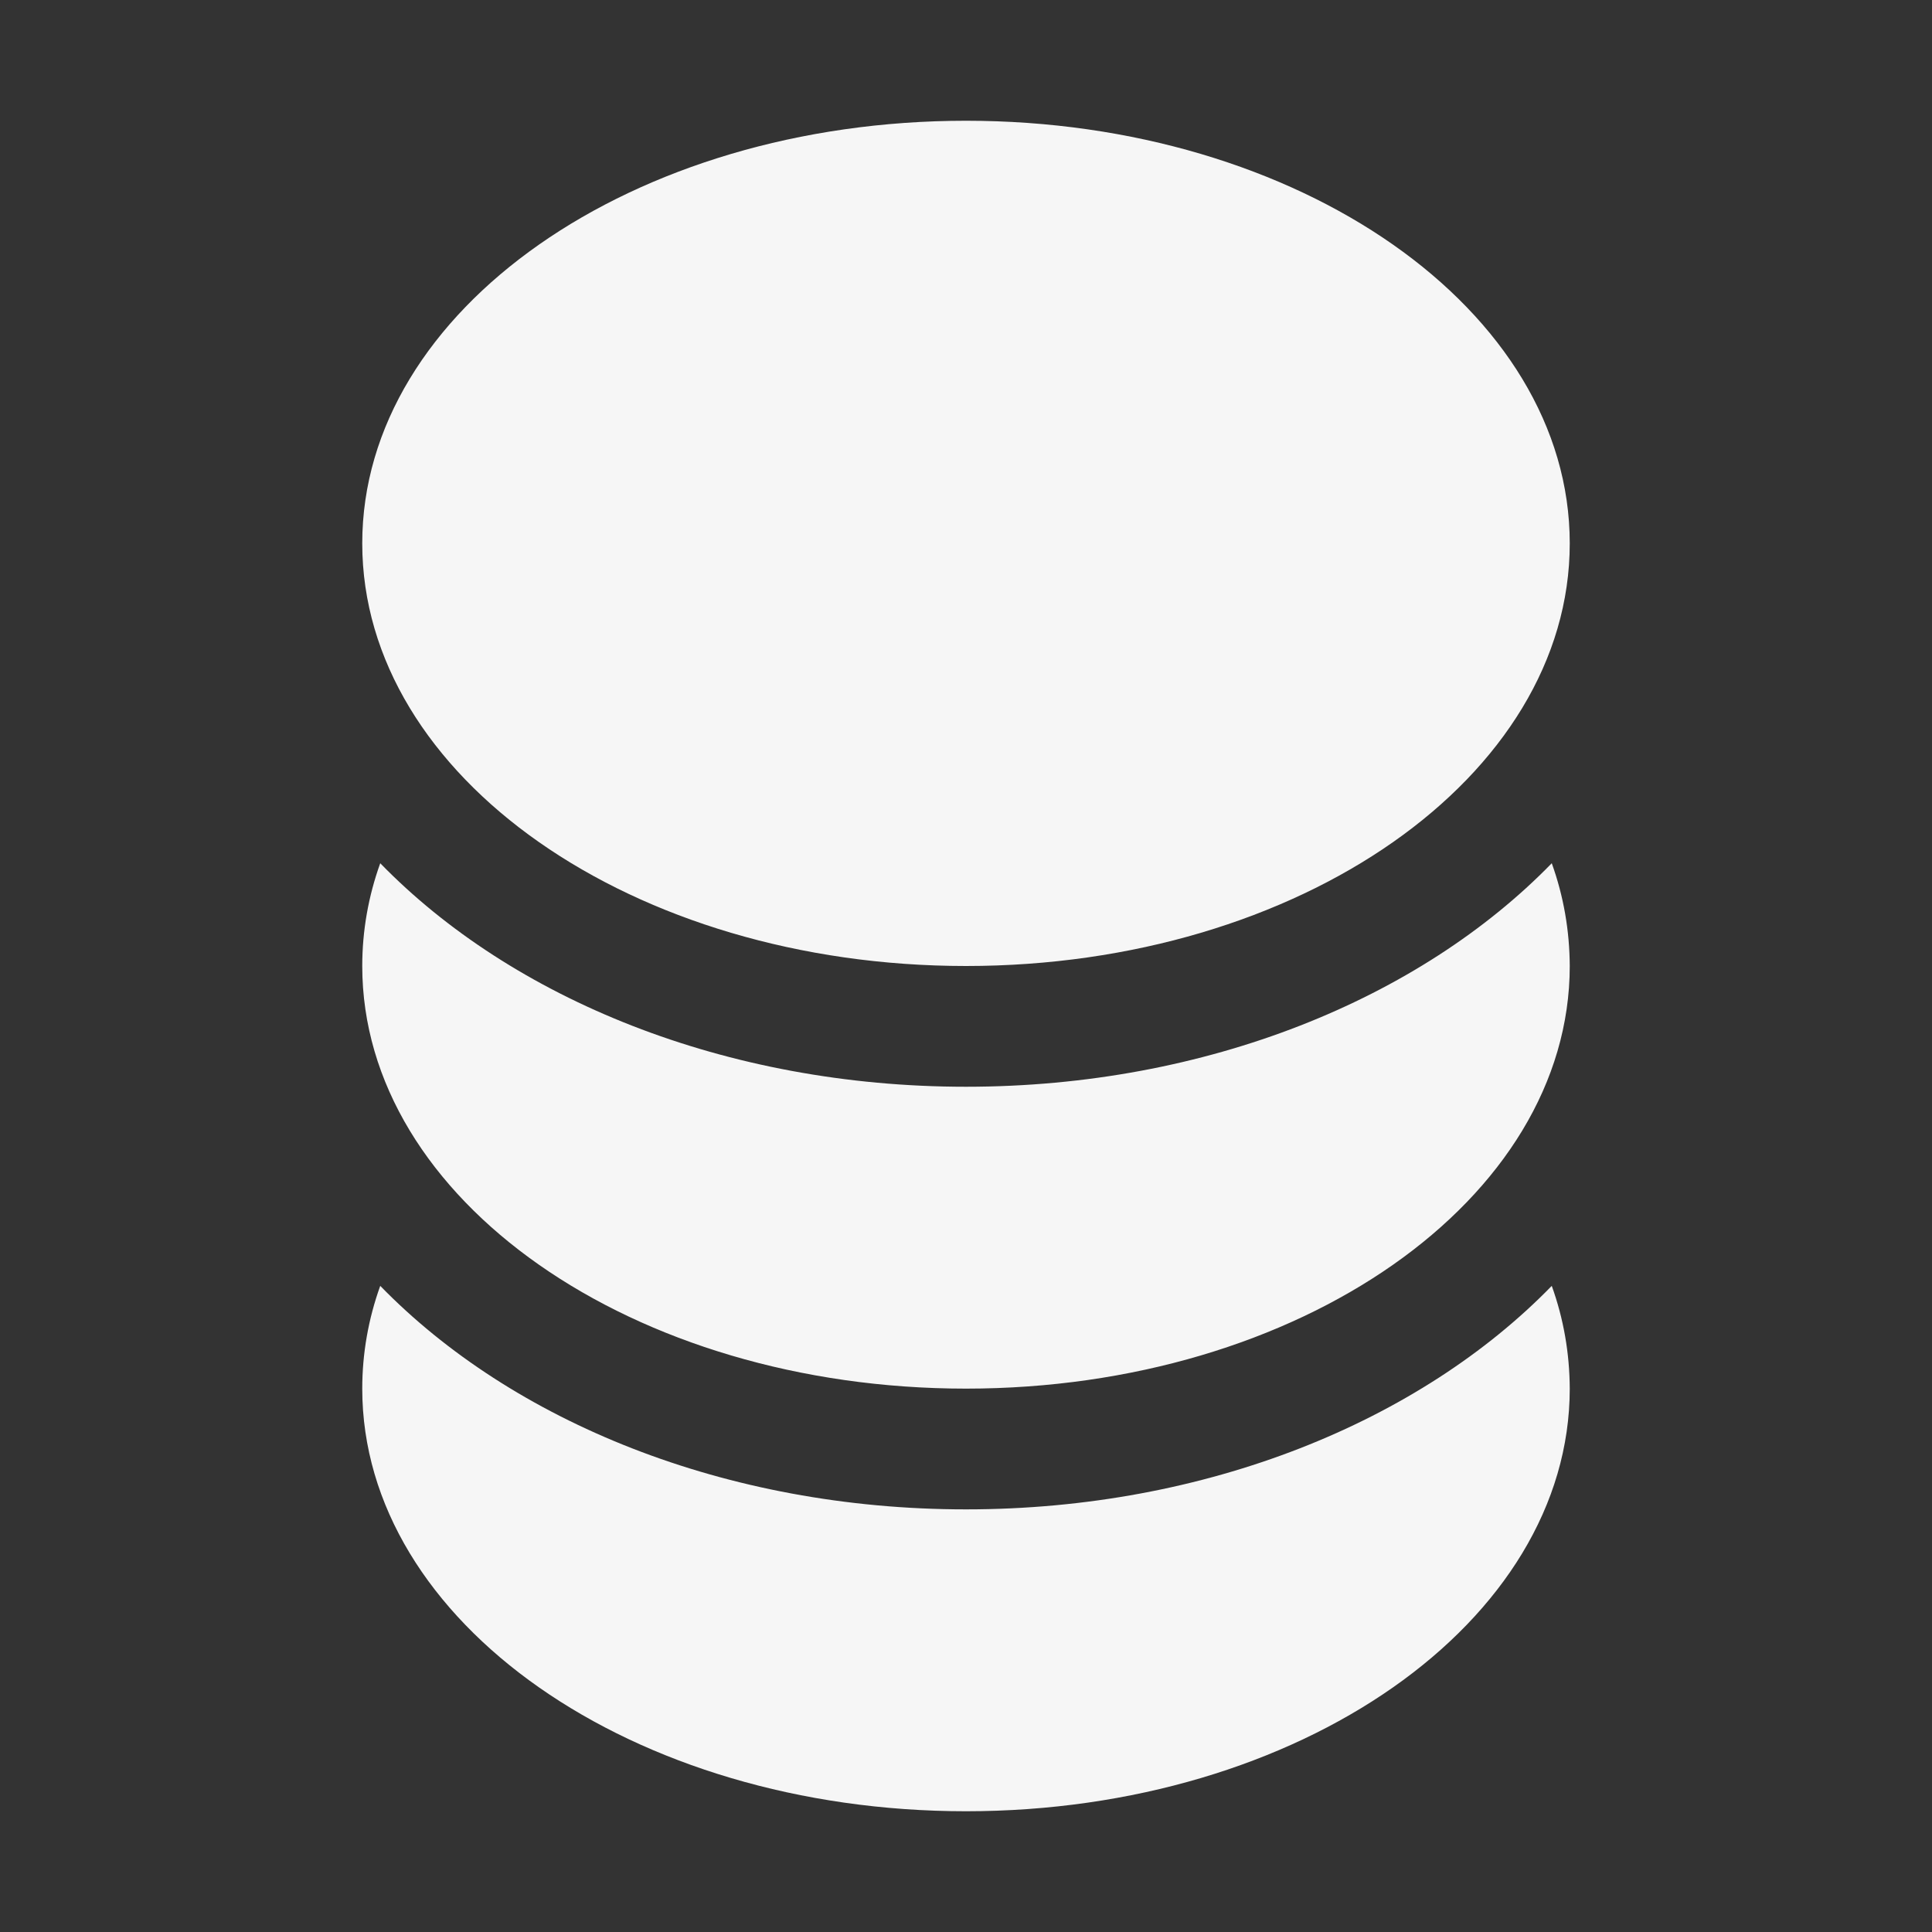 <svg width="32" height="32" viewBox="0 0 32 32" fill="none" xmlns="http://www.w3.org/2000/svg">
<rect x="0" y="0" width="32" height="32" fill="#333333" stroke="none"/>
<path d="M26 9C26 12.866 21.522 16 16 16C10.478 16 6 12.866 6 9C6 5.134 10.478 2 16 2C21.522 2 26 5.134 26 9ZM25.702 14.298C23.52 16.54 19.988 18 16 18C12.012 18 8.48 16.54 6.298 14.298C6.101 14.844 6 15.42 6 16C6 19.866 10.478 23 16 23C21.522 23 26 19.866 26 16C25.997 15.411 25.898 14.843 25.702 14.298ZM25.702 21.298C23.52 23.54 19.988 25 16 25C12.012 25 8.48 23.54 6.298 21.298C6.101 21.844 6 22.42 6 23C6 26.866 10.478 30 16 30C21.522 30 26 26.866 26 23C25.997 22.411 25.898 21.843 25.702 21.298Z" fill="#F6F6F6"/>
</svg>
